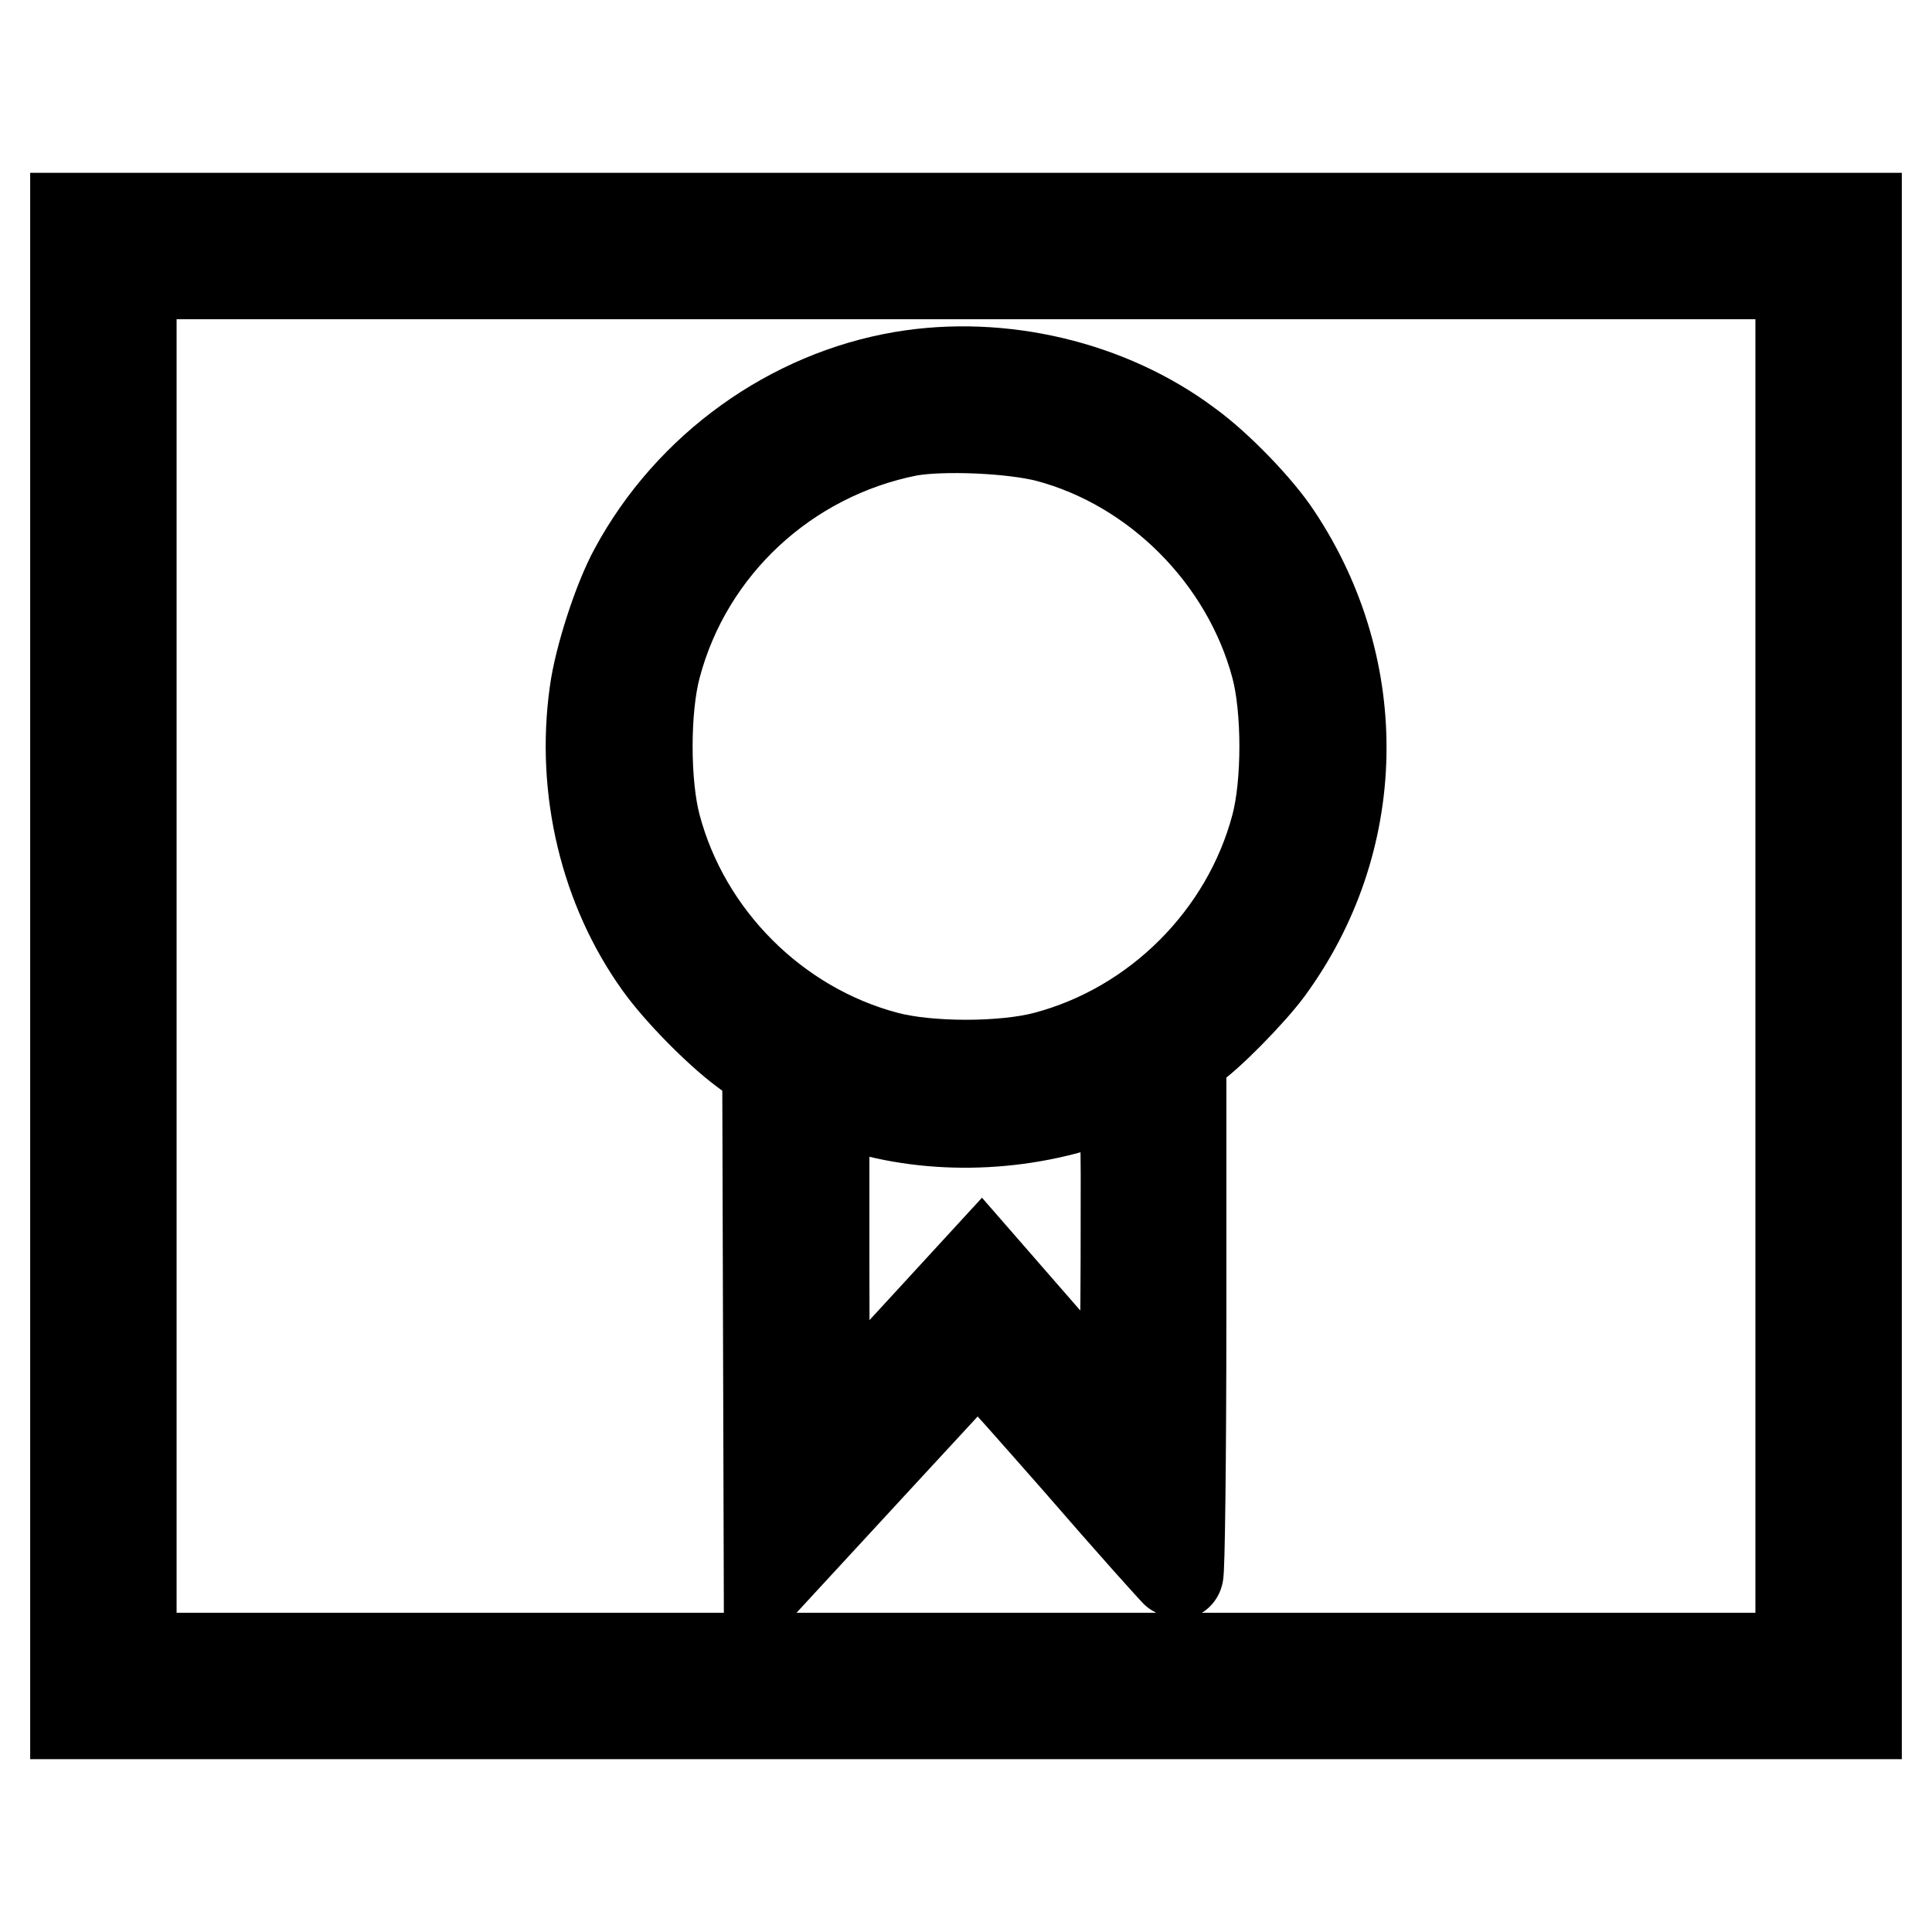 <?xml version="1.0" encoding="utf-8"?>
<!-- Svg Vector Icons : http://www.onlinewebfonts.com/icon -->
<!DOCTYPE svg PUBLIC "-//W3C//DTD SVG 1.1//EN" "http://www.w3.org/Graphics/SVG/1.1/DTD/svg11.dtd">
<svg version="1.1" xmlns="http://www.w3.org/2000/svg" xmlns:xlink="http://www.w3.org/1999/xlink" x="0px" y="0px" viewBox="0 0 256 256" enable-background="new 0 0 256 256" xml:space="preserve">
<g><g><g><path stroke-width="12" fill-opacity="0" stroke="#000000"  d="M10,128v99.1h118h118V128V28.9H128H10V128z M238.6,128v91.7H128H17.4V128V36.3H128h110.6V128z"/><path stroke-width="12" fill-opacity="0" stroke="#000000"  d="M119.6,49.9C104.8,52.4,91.4,62,84.1,75.5c-2.2,4-4.7,11.8-5.3,16.3c-1.8,12.8,1.4,26,8.6,36c2.5,3.5,7.7,8.8,11.2,11.4l3.1,2.3l0.1,33.6l0.1,33.7l13.1-14.2c7.2-7.8,13.5-14.6,13.9-15.1c0.7-0.9,1.3-0.2,13.8,14c7.1,8.2,13.2,15,13.4,15.1c0.2,0.1,0.4-15.3,0.4-34.4v-34.6l1.3-0.8c2.2-1.4,7.9-7.2,10.2-10.3c12.5-17,13-39.6,1.2-57.4c-2.4-3.7-7.9-9.4-11.8-12.2C147,51.1,132.7,47.7,119.6,49.9z M138.8,57.9c14.4,3.8,26.4,15.8,30.3,30.4c1.5,5.6,1.5,15.6,0,21.2c-3.9,14.7-15.8,26.6-30.5,30.5c-5.6,1.5-15.6,1.5-21.2,0c-14.7-3.9-26.6-15.8-30.5-30.5c-1.5-5.6-1.5-15.6,0-21.2c4.2-15.9,17.3-28,33.5-31.2C125,56.3,134.1,56.7,138.8,57.9z M149.1,178.1l-0.1,11.4l-9.5-10.9l-9.5-10.9l-10.2,11.1c-5.6,6.1-10.3,11.1-10.4,11.1s-0.2-10-0.2-22.3v-22.4l3.4,1.1c10,3.4,21.9,3.2,32.2-0.4l4.3-1.5l0.1,11.2C149.2,161.7,149.2,171.8,149.1,178.1z"/></g></g></g>
</svg>